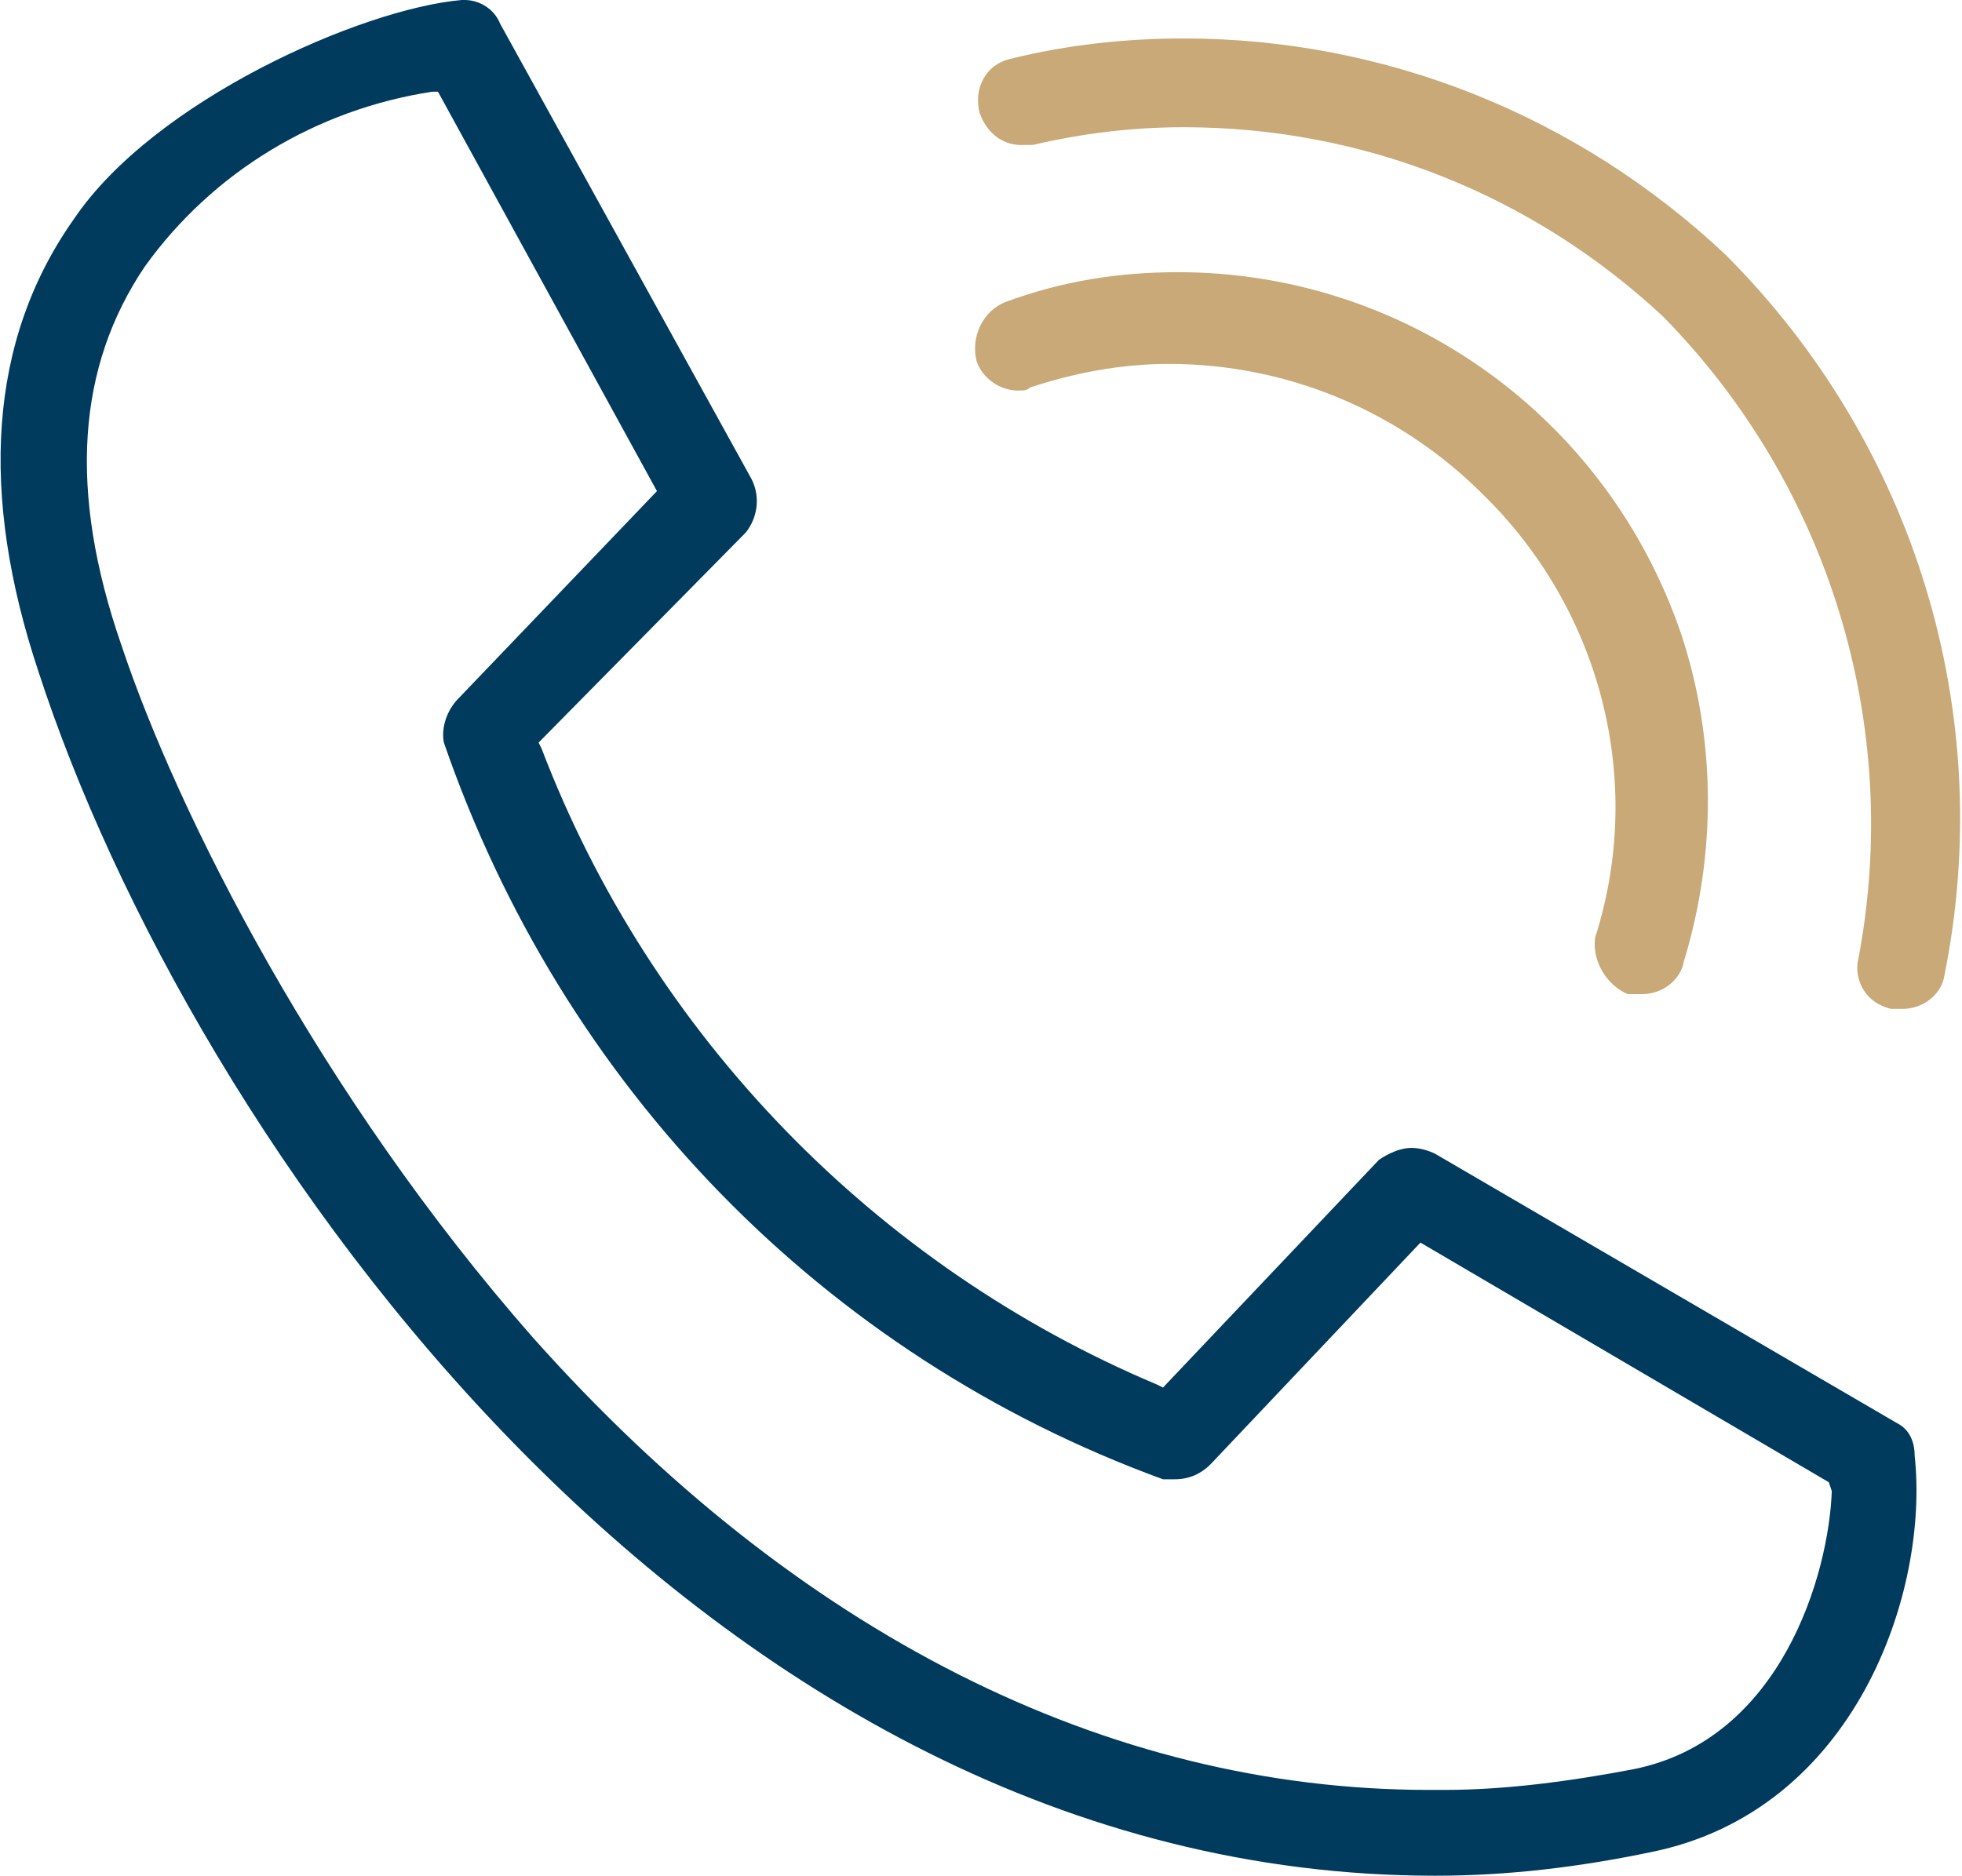 <svg version="1.1" id="Layer_1" xmlns="http://www.w3.org/2000/svg" x="0" y="0" viewBox="0 0 66.3 63.4" xml:space="preserve"><style>.st0{fill:#c8a977}</style><path class="st0" d="M55 33.6h.5c.7 0 1.3-.5 1.4-1.1 1.1-3.6 1.1-7.5-.1-11.1-2.5-7.3-9.3-12.2-17-12.2-2 0-3.9.3-5.8 1-.8.3-1.2 1.2-1 2 .2.6.8 1 1.4 1 .2 0 .3 0 .4-.1 1.5-.5 3.1-.8 4.7-.8 4 0 7.8 1.6 10.6 4.4 4 3.9 5.5 9.7 3.8 15-.1.8.4 1.6 1.1 1.9z"/><path class="st0" d="M58.3 8.6c-5-4.7-11.5-7.3-18.3-7.3-1.9 0-3.9.2-5.9.7-.8.2-1.2 1-1 1.8.2.6.7 1.1 1.4 1.1h.4c1.7-.4 3.4-.6 5.1-.6 6.1 0 11.8 2.3 16.2 6.4 5.6 5.7 8.1 13.8 6.6 21.7-.1.4 0 .8.2 1.1.2.3.5.5.9.6h.4c.7 0 1.3-.5 1.4-1.1 1.8-8.9-1-18-7.4-24.4z"/><path d="M64.1 48.1L48.5 39c-.2-.1-.5-.2-.8-.2-.4 0-.8.2-1.1.4l-7.3 7.7-.2-.1C29.6 42.8 22 35 18.3 25.3l-.1-.2 7-7.1c.4-.5.5-1.2.2-1.8L16.9.8c-.2-.5-.7-.8-1.2-.8h-.1C12.2.3 5.2 3.4 2.5 7.4c-2.9 4.1-3.2 9.3-1.2 15.3 5.1 15.7 22.4 40.7 47.2 40.7 2.5 0 4.9-.3 7.3-.8 6.9-1.4 9.4-8.8 8.9-13.4 0-.5-.2-.9-.6-1.1zm-2.2 2.3c-.1 2.8-1.7 8.4-6.7 9.4-2.1.4-4.3.7-6.4.7h-.5c-10.9 0-21.4-5.3-30.3-15.3C10.8 37 6 27.5 4.1 21.8c-1.8-5.2-1.5-9.4.8-12.8 2.3-3.2 5.8-5.3 9.7-5.9h.2l7.4 13.5-6.7 7c-.4.4-.6 1-.5 1.5C19 36.7 27.8 45.8 39.3 50h.4c.5 0 .9-.2 1.2-.5L48 42l13.8 8.1.1.3z" fill="#003a5d"/><path fill="#020203" d="M48.5 63.4z"/></svg>